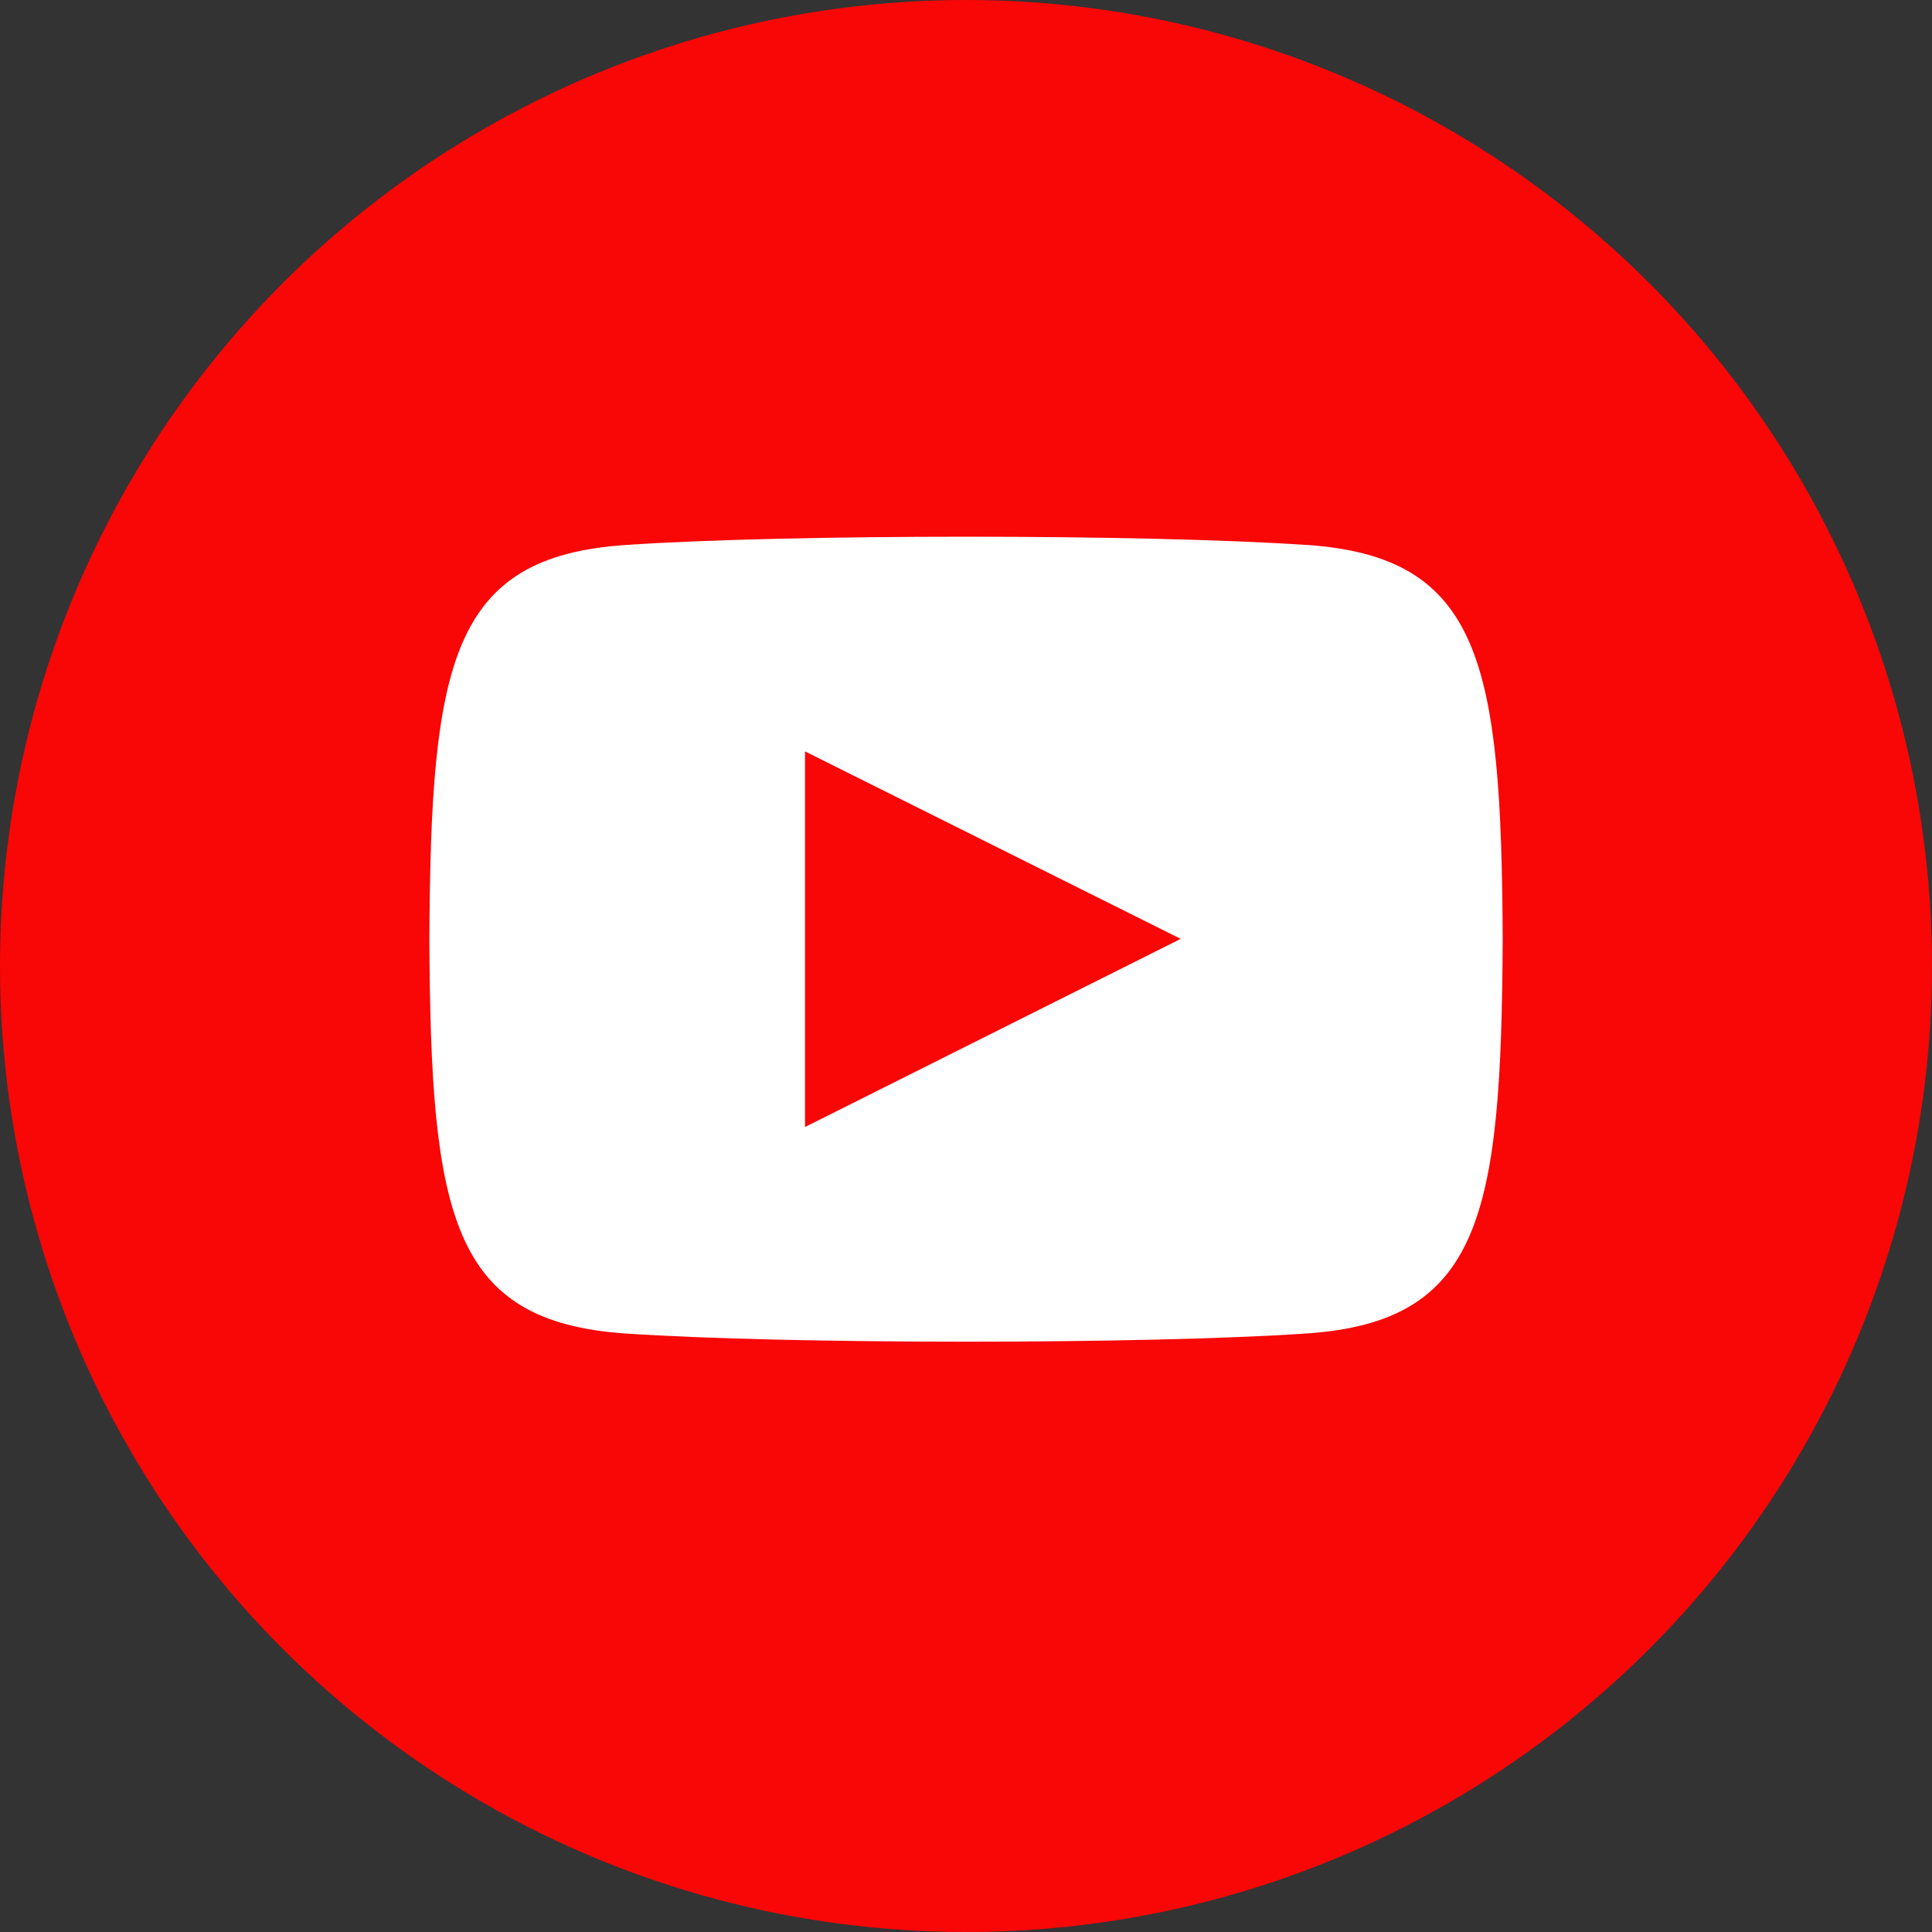 <svg xmlns="http://www.w3.org/2000/svg" xmlns:xlink="http://www.w3.org/1999/xlink" width="24" height="24" viewBox="0 0 24 24">
<rect x="0" y="0" width="24" height="24" fill="#333333" stroke="none"/>
<defs>
  <path id="a" d="M0 10.667h14V0H0z"></path>
</defs>
<g fill="none" fill-rule="evenodd">
  <circle cx="12" cy="12" r="12" fill="#F90606"></circle>
  <g transform="translate(4.667 6.667)">
    <mask id="b" fill="#fff">
      <use xlink:href="#a"></use>
    </mask>
    <path fill="#FFF" d="M5.333 7.333V2.667L10 4.996 5.333 7.333zm6.23-7.23c-2.001-.137-6.46-.137-8.46 0C.938.25.683 1.557.667 5c.016 3.436.269 4.75 2.436 4.898 2 .136 6.459.136 8.46 0C13.73 9.75 13.984 8.442 14 5c-.016-3.436-.269-4.75-2.436-4.898z"></path>
  </g>
</g>
</svg>